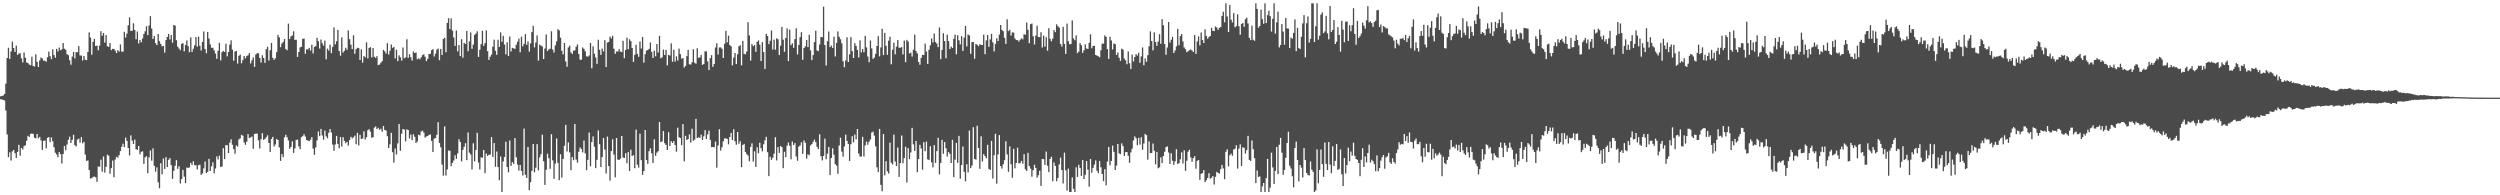 <?xml version="1.0" encoding="UTF-8"?>
<svg xmlns="http://www.w3.org/2000/svg" width="1920" height="150">
  <path d="M0 73.979h1v2.234H0zM1 73.693h1v2.639H1zM2 73.345h1v3.474H2zM3 72.187h1v4.969H3zM4 64.256h1v20.634H4zM5 44.513h1v58.748H5zM6 36.655h1v84.042H6zM7 45.277h1v71.728H7zM8 39.537h1v83.752H8zM9 31.886h1v84.379H9zM10 36.852h1v78.279H10zM11 39.869h1v77.768H11zM12 35.003h1v86.281H12zM13 42.208h1v74.452H13zM14 41.066h1v70.199H14zM15 40.965h1v78.643H15zM16 44.806h1v68.815H16zM17 47.900h1v66.931H17zM18 40.315h1v71.920H18zM19 44.357h1v67.240H19zM20 47.939h1v60.158H20zM21 48.498h1v55.793H21zM22 49.567h1v55.621H22zM23 50.121h1v52.694H23zM24 43.517h1v58.961H24zM25 50.665h1v52.209H25zM26 51.089h1v54.711H26zM27 41.698h1v64.530H27zM28 47.475h1v55.418H28zM29 51.427h1v54.804H29zM30 46.362h1v58.739H30zM31 44.179h1v63.662H31zM32 44.897h1v70.192H32zM33 46.566h1v61.630H33zM34 46.644h1v61.259H34zM35 47.411h1v66.565H35zM36 43.991h1v61.836H36zM37 39.638h1v65.637H37zM38 43.140h1v66.068H38zM39 45.403h1v60.183H39zM40 37.935h1v70.568H40zM41 42.300h1v70.739H41zM42 44.339h1v72.960H42zM43 37.509h1v81.128H43zM44 39.535h1v81.131H44zM45 36.534h1v80.254H45zM46 38.610h1v79.751H46zM47 37.903h1v87.618H47zM48 33.087h1v85.134H48zM49 37.383h1v74.804H49zM50 38.248h1v77.132H50zM51 41.627h1v69.377H51zM52 42.416h1v64.932H52zM53 46.280h1v58.661H53zM54 49.674h1v60.076H54zM55 43.485h1v63.877H55zM56 39.887h1v63.664H56zM57 44.833h1v66.704H57zM58 40.050h1v72.440H58zM59 40.084h1v67.102H59zM60 35.374h1v71.119H60zM61 42.529h1v67.038H61zM62 42.684h1v62.634H62zM63 46.527h1v63.530H63zM64 43.069h1v65.839H64zM65 45.891h1v72.790H65zM66 46.165h1v77.377H66zM67 39.928h1v83.310H67zM68 24.847h1v105.713H68zM69 28.800h1v108.332H69zM70 41.968h1v94.862H70zM71 32.121h1v103.752H71zM72 29.862h1v105.732H72zM73 35.339h1v100.799H73zM74 35.007h1v104.599H74zM75 38.603h1v89.307H75zM76 34.966h1v93.063H76zM77 23.941h1v98.709H77zM78 27.406h1v104.507H78zM79 25.291h1v94.864H79zM80 32.726h1v99.877H80zM81 26.926h1v101.248H81zM82 35.509h1v83.262H82zM83 35.987h1v83.598H83zM84 33.078h1v100.332H84zM85 38.514h1v90.657H85zM86 37.550h1v85.782H86zM87 37.564h1v98.602H87zM88 38.846h1v83.701H88zM89 40.741h1v79.698H89zM90 38.557h1v82.589H90zM91 39.654h1v79.465H91zM92 34.156h1v81.927H92zM93 39.617h1v73.106H93zM94 39.624h1v70.694H94zM95 24.465h1v88.558H95zM96 28.766h1v76.914H96zM97 25.733h1v82.474H97zM98 19.439h1v94.220H98zM99 13.353h1v106.067H99zM100 23.749h1v80.245H100zM101 23.643h1v84.362H101zM102 17.878h1v92.717H102zM103 22.998h1v84.289H103zM104 30.135h1v84.475H104zM105 24.229h1v90.854H105zM106 33.309h1v78.828H106zM107 30.737h1v87.768H107zM108 32.483h1v84.081H108zM109 29.537h1v86.667H109zM110 26.074h1v99.769H110zM111 24.035h1v96.825H111zM112 20.126h1v99.835H112zM113 26.974h1v106.038H113zM114 19.613h1v101.222H114zM115 12.385h1v103.161H115zM116 21.897h1v101.517H116zM117 29.908h1v84.083H117zM118 27.711h1v99.643H118zM119 33.140h1v98.721H119zM120 34.600h1v93.946H120zM121 26.136h1v113.900H121zM122 31.595h1v112.953H122zM123 33.719h1v91.680H123zM124 35.600h1v98.174H124zM125 35.262h1v86.507H125zM126 40.400h1v89.359H126zM127 30.775h1v89.924H127zM128 28.400h1v99.918H128zM129 26.079h1v96.587H129zM130 30.279h1v91.190H130zM131 26.930h1v99.872H131zM132 32.815h1v104.580H132zM133 19.256h1v111.897H133zM134 19.672h1v107.601H134zM135 30.865h1v92.149H135zM136 35.838h1v93.841H136zM137 37.299h1v90.364H137zM138 38.553h1v102.347H138zM139 33.710h1v103.848H139zM140 33.138h1v97.341H140zM141 39.441h1v96.219H141zM142 34.502h1v106.139H142zM143 31.055h1v97.599H143zM144 35.449h1v93.504H144zM145 40.098h1v88.453H145zM146 28.681h1v96.381H146zM147 39.867h1v86.919H147zM148 37.424h1v86.450H148zM149 34.861h1v92.049H149zM150 28.516h1v98.377H150zM151 35.845h1v94.308H151zM152 28.098h1v98.769H152zM153 35.117h1v91.390H153zM154 38.793h1v95.498H154zM155 32.256h1v100.982H155zM156 24.154h1v105.203H156zM157 37.589h1v86.457H157zM158 40.919h1v91.973H158zM159 24.534h1v107.485H159zM160 29.608h1v92.380H160zM161 34.090h1v97.217H161zM162 36.701h1v91.076H162zM163 36.637h1v88.036H163zM164 38.679h1v94.438H164zM165 41.132h1v88.254H165zM166 45.174h1v74.924H166zM167 38.972h1v83.465H167zM168 32.861h1v86.711H168zM169 46.321h1v81.907H169zM170 40.132h1v87.789H170zM171 39.114h1v74.681H171zM172 39.906h1v82.287H172zM173 33.572h1v77.851H173zM174 43.302h1v68.283H174zM175 39.935h1v77.693H175zM176 34.254h1v75.308H176zM177 31.043h1v75.942H177zM178 38.141h1v73.021H178zM179 46.614h1v67.883H179zM180 39.560h1v78.487H180zM181 39.054h1v72.641H181zM182 48.779h1v63.733H182zM183 42.840h1v64.276H183zM184 41.952h1v64.253H184zM185 48.612h1v54.933H185zM186 46.177h1v58.048H186zM187 42.941h1v66.450H187zM188 44.792h1v66.402H188zM189 43.121h1v65.738H189zM190 42.423h1v60.581H190zM191 40.787h1v65.241H191zM192 48.759h1v56.743H192zM193 46.355h1v58.483H193zM194 44.067h1v70.234H194zM195 51.283h1v51.568H195zM196 41.881h1v60.785H196zM197 40.855h1v61.684H197zM198 40.890h1v66.915H198zM199 44.499h1v69.586H199zM200 48.010h1v58.929H200zM201 42.462h1v59.858H201zM202 44.513h1v62.909H202zM203 48.296h1v58.407H203zM204 37.768h1v67.677H204zM205 35.818h1v68.132H205zM206 46.564h1v63.248H206zM207 38.578h1v78.132H207zM208 32.970h1v73.804H208zM209 44.405h1v60.721H209zM210 45.985h1v66.569H210zM211 44.749h1v66.207H211zM212 40.031h1v66.677H212zM213 26.802h1v80.746H213zM214 28.699h1v84.488H214zM215 36.269h1v87.254H215zM216 33.440h1v84.955H216zM217 32.215h1v88.526H217zM218 29.931h1v75.603H218zM219 37.708h1v65.830H219zM220 38.608h1v66.779H220zM221 18.134h1v89.766H221zM222 29.945h1v84.280H222zM223 27.905h1v84.964H223zM224 27.251h1v81.282H224zM225 24.005h1v93.378H225zM226 30.602h1v83.349H226zM227 30.533h1v77.033H227zM228 43.735h1v63.431H228zM229 39.926h1v72.479H229zM230 36.415h1v78.144H230zM231 35.907h1v69.531H231zM232 29.855h1v74.674H232zM233 29.654h1v73.387H233zM234 41.309h1v63.534H234zM235 37.907h1v69.588H235zM236 37.880h1v70.158H236zM237 36.754h1v71.650H237zM238 38.830h1v68.441H238zM239 34.300h1v71.016H239zM240 41.075h1v73.099H240zM241 36.024h1v82.939H241zM242 35.438h1v77.745H242zM243 29.031h1v78.746H243zM244 31.627h1v69.354H244zM245 37.283h1v67.244H245zM246 30.370h1v68.668H246zM247 33.195h1v70.860H247zM248 35.017h1v72.257H248zM249 31.171h1v69.128H249zM250 45.580h1v59.105H250zM251 37.333h1v68.789H251zM252 38.880h1v63.058H252zM253 34.282h1v64.802H253zM254 40.816h1v60.936H254zM255 36.076h1v74.969H255zM256 21.027h1v94.806H256zM257 34.028h1v76.979H257zM258 31.654h1v72.712H258zM259 22.996h1v87.535H259zM260 39.173h1v74.713H260zM261 42.728h1v62.465H261zM262 28.679h1v83.836H262zM263 40.336h1v65.019H263zM264 38.985h1v69.176H264zM265 36.733h1v73.220H265zM266 38.246h1v70.748H266zM267 23.419h1v88.420H267zM268 30.080h1v77.516H268zM269 34.316h1v70.757H269zM270 37.759h1v68.514H270zM271 27.106h1v78.404H271zM272 41.313h1v62.820H272zM273 37.804h1v72.992H273zM274 36.658h1v65.385H274zM275 36.983h1v74.717H275zM276 46.081h1v57.457H276zM277 37.882h1v68.892H277zM278 48.102h1v58.247H278zM279 43.060h1v57.821H279zM280 44.094h1v63.033H280zM281 32.531h1v72.891H281zM282 44.831h1v55.230H282zM283 36.813h1v62.364H283zM284 36.227h1v64.909H284zM285 44.087h1v61.749H285zM286 36.916h1v68.469H286zM287 43.636h1v54.388H287zM288 44.371h1v52.751H288zM289 43.094h1v56.045H289zM290 50.002h1v48.148H290zM291 49.574h1v50.135H291zM292 48.253h1v50.609H292zM293 46.935h1v54.260H293zM294 38.310h1v58.436H294zM295 39.423h1v60.366H295zM296 41.116h1v59.123H296zM297 33.183h1v71.462H297zM298 41.908h1v71.751H298zM299 38.965h1v71.879H299zM300 34.142h1v67.864H300zM301 36.763h1v80.126H301zM302 36.069h1v88.826H302zM303 44.918h1v69.144H303zM304 38.187h1v80.440H304zM305 46.951h1v63.177H305zM306 42.483h1v52.778H306zM307 44.016h1v71.783H307zM308 46.518h1v56.148H308zM309 36.495h1v62.602H309zM310 44.733h1v54.729H310zM311 44.108h1v64.470H311zM312 30.178h1v69.189H312zM313 44.421h1v55.491H313zM314 41.693h1v64.619H314zM315 43.922h1v59.448H315zM316 46.509h1v61.172H316zM317 39.494h1v63.671H317zM318 40.684h1v64.395H318zM319 40.366h1v69.416H319zM320 45.502h1v63.090H320zM321 44.822h1v58.592H321zM322 45.520h1v58.466H322zM323 43.957h1v56.997H323zM324 42.329h1v58.043H324zM325 41.679h1v60.094H325zM326 43.547h1v62.113H326zM327 46.932h1v57.874H327zM328 45.193h1v59.222H328zM329 41.542h1v62.014H329zM330 41.331h1v61.916H330zM331 38.525h1v69.693H331zM332 37.660h1v79.126H332zM333 43.398h1v63.081H333zM334 41.235h1v64.811H334zM335 38.091h1v65.475H335zM336 37.283h1v56.571H336zM337 46.239h1v63.513H337zM338 37.566h1v75.525H338zM339 42.236h1v84.196H339zM340 29.860h1v104.999H340zM341 29.029h1v68.027H341zM342 40.123h1v94.706H342zM343 17.594h1v112.525H343zM344 13.964h1v101.584H344zM345 22.334h1v93.486H345zM346 14.122h1v113.497H346zM347 23.513h1v101.643H347zM348 28.766h1v94.511H348zM349 35.220h1v84.022H349zM350 23.392h1v98.604H350zM351 39.455h1v78.402H351zM352 34.595h1v72.339H352zM353 43.066h1v65.981H353zM354 30.091h1v93.850H354zM355 44.289h1v70.813H355zM356 32.993h1v79.773H356zM357 33.808h1v76.164H357zM358 23.781h1v99.190H358zM359 39.338h1v62.456H359zM360 31.803h1v85.454H360zM361 24.932h1v93.722H361zM362 37.500h1v92.626H362zM363 34.275h1v75.738H363zM364 26.809h1v97.116H364zM365 25.811h1v89.435H365zM366 24.081h1v77.917H366zM367 43.700h1v81.113H367zM368 38.210h1v91.948H368zM369 33.929h1v86.949H369zM370 23.637h1v97.473H370zM371 35.239h1v79.918H371zM372 33.110h1v99.888H372zM373 23.339h1v94.623H373zM374 39.331h1v80.414H374zM375 46.030h1v72.880H375zM376 43.579h1v75.150H376zM377 41.920h1v63.383H377zM378 35.850h1v84.795H378zM379 30.485h1v79.409H379zM380 39.072h1v89.044H380zM381 42.075h1v74.301H381zM382 30.540h1v97.755H382zM383 35.996h1v102.452H383zM384 24.953h1v95.283H384zM385 32.110h1v115.329H385zM386 27.525h1v96.425H386zM387 34.220h1v86.294H387zM388 41.727h1v67.130H388zM389 32.458h1v95.793H389zM390 43.027h1v89.254H390zM391 28.084h1v79.778H391zM392 39.539h1v87.849H392zM393 36.777h1v87.741H393zM394 37.109h1v88.792H394zM395 37.461h1v68.576H395zM396 34.385h1v86.388H396zM397 32.057h1v94.347H397zM398 29.652h1v101.325H398zM399 40.144h1v86.526H399zM400 28.111h1v103.140H400zM401 35.628h1v99.190H401zM402 33.662h1v65.122H402zM403 26.200h1v108.050H403zM404 34.387h1v102.239H404zM405 31.815h1v81.078H405zM406 39.624h1v106.455H406zM407 33.348h1v106.558H407zM408 24.671h1v106.576H408zM409 19.839h1v90.741H409zM410 36.385h1v95.974H410zM411 32.590h1v96.221H411zM412 27.209h1v83.509H412zM413 46.561h1v84.276H413zM414 34.351h1v86.548H414zM415 34.987h1v83.422H415zM416 35.751h1v67.734H416zM417 45.316h1v78.526H417zM418 37.248h1v104.766H418zM419 26.459h1v103.845H419zM420 39.217h1v78.808H420zM421 37.953h1v83.566H421zM422 37.427h1v92.257H422zM423 24.033h1v79.009H423zM424 38.058h1v85.113H424zM425 40.320h1v96.984H425zM426 34.820h1v90.840H426zM427 31.750h1v74.575H427zM428 22.444h1v102.628H428zM429 23.399h1v114.924H429zM430 28.912h1v89.556H430zM431 38.979h1v97.416H431zM432 41.801h1v80.247H432zM433 33.023h1v78.922H433zM434 47.189h1v48.711H434zM435 51.228h1v65.091H435zM436 36.465h1v72.971H436zM437 35.074h1v81.994H437zM438 40.224h1v90.497H438zM439 41.409h1v79.162H439zM440 38.873h1v84.148H440zM441 38.649h1v56.507H441zM442 35.863h1v86.640H442zM443 34.106h1v90.829H443zM444 41.451h1v75.086H444zM445 45.813h1v67.423H445zM446 45.815h1v68.643H446zM447 36.475h1v80.575H447zM448 37.541h1v70.382H448zM449 39.429h1v78.400H449zM450 43.245h1v87.451H450zM451 43.510h1v79.254H451zM452 42.616h1v59.178H452zM453 32.954h1v94.722H453zM454 52.421h1v56.672H454zM455 35.589h1v69.187H455zM456 41.258h1v71.424H456zM457 44.122h1v85.015H457zM458 49.026h1v73.708H458zM459 30.521h1v69.627H459zM460 38.198h1v72.538H460zM461 42.133h1v86.199H461zM462 37.349h1v83.275H462zM463 39.489h1v66.461H463zM464 30.876h1v83.960H464zM465 51.485h1v81.724H465zM466 32.682h1v72.229H466zM467 32.181h1v95.358H467zM468 28.093h1v110.559H468zM469 29.512h1v86.505H469zM470 27.454h1v79.480H470zM471 37.372h1v81.296H471zM472 41.313h1v94.873H472zM473 39.487h1v66.521H473zM474 39.597h1v82.905H474zM475 37.681h1v85.253H475zM476 39.597h1v82.241H476zM477 40.034h1v64.381H477zM478 31.345h1v89.588H478zM479 44.712h1v76.654H479zM480 38.340h1v79.359H480zM481 28.844h1v96.555H481zM482 37.777h1v79.011H482zM483 30.160h1v101.218H483zM484 31.572h1v83.394H484zM485 36.843h1v83.058H485zM486 47.580h1v71.513H486zM487 42.188h1v86.981H487zM488 34.449h1v65.070H488zM489 41.393h1v85.102H489zM490 43.618h1v85.107H490zM491 31.833h1v70.847H491zM492 37.248h1v85.757H492zM493 28.491h1v105.745H493zM494 48.111h1v83.274H494zM495 41.677h1v58.146H495zM496 38.912h1v83.990H496zM497 38.395h1v87.402H497zM498 37.534h1v78.599H498zM499 32.613h1v81.243H499zM500 39.759h1v77.997H500zM501 44.543h1v80.646H501zM502 38.898h1v68.121H502zM503 43.199h1v76.514H503zM504 33.840h1v83.413H504zM505 40.370h1v75.743H505zM506 27.502h1v66.189H506zM507 44.744h1v64.388H507zM508 44.055h1v64.550H508zM509 38.109h1v62.556H509zM510 42.263h1v67.782H510zM511 38.262h1v73.040H511zM512 50.210h1v64.990H512zM513 42.174h1v59.375H513zM514 42.673h1v69.432H514zM515 33.291h1v75.170H515zM516 47.401h1v62.438H516zM517 38.207h1v70.135H517zM518 47.314h1v64.040H518zM519 43.330h1v73.175H519zM520 46.456h1v51.593H520zM521 37.319h1v68.098H521zM522 41.613h1v64.399H522zM523 45.076h1v66.436H523zM524 44.609h1v50.700H524zM525 51.869h1v72.086H525zM526 50.647h1v53.646H526zM527 43.121h1v64.431H527zM528 38.306h1v68.432H528zM529 49.335h1v53.887H529zM530 49.574h1v59.911H530zM531 47.802h1v51.007H531zM532 37.839h1v70.227H532zM533 48.106h1v59.135H533zM534 48.949h1v42.344H534zM535 37.070h1v68.963H535zM536 44.350h1v61.053H536zM537 44.101h1v61.822H537zM538 42.261h1v61.211H538zM539 49.894h1v57.574H539zM540 49.127h1v55.571H540zM541 39.423h1v60.570H541zM542 39.459h1v67.269H542zM543 47.131h1v56.125H543zM544 53.819h1v46.478H544zM545 44.664h1v62.747H545zM546 42.357h1v70.618H546zM547 51.334h1v61.582H547zM548 49.093h1v64.061H548zM549 36.518h1v72.252H549zM550 33.213h1v95.480H550zM551 41.876h1v69.888H551zM552 36.463h1v62.760H552zM553 36.424h1v79.233H553zM554 37.431h1v75.660H554zM555 44.554h1v64.024H555zM556 33.593h1v72.710H556zM557 23.630h1v82.636H557zM558 32.536h1v74.161H558zM559 27.381h1v83.458H559zM560 34.634h1v70.572H560zM561 35.536h1v66.548H561zM562 50.157h1v57.441H562zM563 44.225h1v55.033H563zM564 40.707h1v67.860H564zM565 49.189h1v61.953H565zM566 41.693h1v59.695H566zM567 35.591h1v74.866H567zM568 34.760h1v73.742H568zM569 50.162h1v78.245H569zM570 31.396h1v80.007H570zM571 41.329h1v69.139H571zM572 41.746h1v74.937H572zM573 39.590h1v78.792H573zM574 17.061h1v102.382H574zM575 27.237h1v96.624H575zM576 46.504h1v66.322H576zM577 33.847h1v76.242H577zM578 35.408h1v88.627H578zM579 34.598h1v81.646H579zM580 39.784h1v88.437H580zM581 32.146h1v81.007H581zM582 31.016h1v86.727H582zM583 34.314h1v75.294H583zM584 46.880h1v66.917H584zM585 32.362h1v83.914H585zM586 39.974h1v70.824H586zM587 52.952h1v54.791H587zM588 25.962h1v79.119H588zM589 27.667h1v89.217H589zM590 33.897h1v101.387H590zM591 31.309h1v89.133H591zM592 23.408h1v99.391H592zM593 38.010h1v83.154H593zM594 30.480h1v87.544H594zM595 38.221h1v67.125H595zM596 29.434h1v93.802H596zM597 30.157h1v82.822H597zM598 42.279h1v75.173H598zM599 35.115h1v77.059H599zM600 20.705h1v92.362H600zM601 30.446h1v98.716H601zM602 39.754h1v76.777H602zM603 29.201h1v91.501H603zM604 21.778h1v90.116H604zM605 46.884h1v62.603H605zM606 22.733h1v89.187H606zM607 34.644h1v87.711H607zM608 33.279h1v75.404H608zM609 36.715h1v74.681H609zM610 30.032h1v79.892H610zM611 21.689h1v98.496H611zM612 41.908h1v81.538H612zM613 34.557h1v78.041H613zM614 28.528h1v83.131H614zM615 24.751h1v84.555H615zM616 45.937h1v72.184H616zM617 36.907h1v70.989H617zM618 35.545h1v74.111H618zM619 30.773h1v91.096H619zM620 36.200h1v82.360H620zM621 26.743h1v92.456H621zM622 38.635h1v73.042H622zM623 46.175h1v64.514H623zM624 42.348h1v66.564H624zM625 32.332h1v74.898H625zM626 23.593h1v85.610H626zM627 38.782h1v73.971H627zM628 39.258h1v75.294H628zM629 34.213h1v68.883H629zM630 28.347h1v91.687H630zM631 28.596h1v94.598H631zM632 5.136h1v114.616H632zM633 34.616h1v71.897H633zM634 50.253h1v72.069H634zM635 31.712h1v86.251H635zM636 24.239h1v88.622H636zM637 36.202h1v98.281H637zM638 34.948h1v86.375H638zM639 36.834h1v77.061H639zM640 28.125h1v90.716H640zM641 43.389h1v82.731H641zM642 32.959h1v94.241H642zM643 24.122h1v109.359H643zM644 28.274h1v83.481H644zM645 30.173h1v75.548H645zM646 33.224h1v83.207H646zM647 47.028h1v73.296H647zM648 51.613h1v60.891H648zM649 46.378h1v57.052H649zM650 28.674h1v79.531H650zM651 47.621h1v62.944H651zM652 41.711h1v81.891H652zM653 28.537h1v82.254H653zM654 39.276h1v65.315H654zM655 44.554h1v64.820H655zM656 33.167h1v70.174H656zM657 35.236h1v71.765H657zM658 38.287h1v60.801H658zM659 44.131h1v73.738H659zM660 30.979h1v89.203H660zM661 40.237h1v80.094H661zM662 37.580h1v67.519H662zM663 40.146h1v80.096H663zM664 27.562h1v84.095H664zM665 36.378h1v72.364H665zM666 43.437h1v67.739H666zM667 47.763h1v61.080H667zM668 31.096h1v75.997H668zM669 37.159h1v64.607H669zM670 45.241h1v55.885H670zM671 44.172h1v60.005H671zM672 41.313h1v71.090H672zM673 35.332h1v93.205H673zM674 27.759h1v104.454H674zM675 43.325h1v55.708H675zM676 36.443h1v105.517H676zM677 22.103h1v124.752H677zM678 42.279h1v60.620H678zM679 25.225h1v109.412H679zM680 35.115h1v88.684H680zM681 42.107h1v89.476H681zM682 31.226h1v102.024H682zM683 28.230h1v81.314H683zM684 49.395h1v75.565H684zM685 38.219h1v88.098H685zM686 32.794h1v70.593H686zM687 41.723h1v82.346H687zM688 35.765h1v91.719H688zM689 30.762h1v82.518H689zM690 36.612h1v99.275H690zM691 36.726h1v88.526H691zM692 36.172h1v67.917H692zM693 41.826h1v83.507H693zM694 31.112h1v90.307H694zM695 47.745h1v64.933H695zM696 30.613h1v109.568H696zM697 31.888h1v81.916H697zM698 41.045h1v81.193H698zM699 40.466h1v76.610H699zM700 43.442h1v54.736H700zM701 38.216h1v72.680H701zM702 26.596h1v89.267H702zM703 39.226h1v69.057H703zM704 41.022h1v91.225H704zM705 47.594h1v74.569H705zM706 49.693h1v61.525H706zM707 44.467h1v69.545H707zM708 42.155h1v88.133H708zM709 42.236h1v66.933H709zM710 33.476h1v82.680H710zM711 39.587h1v69.190H711zM712 49.118h1v73.264H712zM713 38.223h1v84.708H713zM714 34.811h1v77.523H714zM715 29.590h1v95.090H715zM716 32.609h1v95.963H716zM717 25.735h1v85.733H717zM718 32.311h1v92.756H718zM719 33.492h1v82.593H719zM720 36.221h1v69.595H720zM721 21.094h1v112.822H721zM722 45.467h1v79.778H722zM723 38.324h1v69.055H723zM724 25.509h1v92.561H724zM725 31.558h1v77.567H725zM726 44.726h1v69.089H726zM727 26.582h1v93.674H727zM728 31.522h1v85.248H728zM729 37.676h1v80.472H729zM730 35.783h1v89.426H730zM731 36.884h1v70.510H731zM732 29.832h1v106.228H732zM733 26.562h1v95.999H733zM734 41.675h1v68.036H734zM735 27.090h1v98.009H735zM736 30.995h1v73.332H736zM737 34.113h1v103.097H737zM738 27.729h1v99.091H738zM739 39.123h1v73.346H739zM740 28.885h1v103.106H740zM741 19.908h1v119.373H741zM742 35.641h1v90.451H742zM743 26.546h1v105.864H743zM744 27.200h1v73.053H744zM745 41.299h1v87.757H745zM746 32.346h1v94.784H746zM747 32.268h1v65.417H747zM748 45.126h1v76.954H748zM749 33.726h1v88.913H749zM750 34.428h1v62.124H750zM751 35.520h1v78.164H751zM752 33.966h1v95.651H752zM753 34.584h1v70.133H753zM754 34.522h1v89.506H754zM755 26.582h1v91.808H755zM756 41.629h1v78.208H756zM757 31.025h1v90.476H757zM758 26.855h1v84.376H758zM759 36.003h1v93.715H759zM760 30.256h1v100.293H760zM761 25.985h1v82.225H761zM762 32.504h1v104.676H762zM763 39.473h1v79.707H763zM764 33.726h1v69.013H764zM765 29.395h1v111.667H765zM766 31.593h1v87.018H766zM767 26.498h1v77.299H767zM768 19.208h1v108.308H768zM769 22.955h1v106.505H769zM770 24.012h1v102.158H770zM771 29.038h1v94.010H771zM772 33.696h1v74.772H772zM773 14.777h1v103.804H773zM774 23.920h1v108.006H774zM775 22.893h1v89.588H775zM776 27.264h1v98.867H776zM777 24.900h1v111.644H777zM778 25.019h1v89.329H778zM779 29.558h1v99.719H779zM780 30.814h1v94.395H780zM781 30.780h1v82.676H781zM782 31.973h1v93.452H782zM783 30.576h1v94.683H783zM784 29.439h1v94.177H784zM785 30.203h1v95.544H785zM786 26.269h1v92.145H786zM787 26.662h1v103.367H787zM788 17.324h1v113.962H788zM789 22.826h1v94.523H789zM790 33.192h1v94.326H790zM791 18.535h1v110.993H791zM792 18.050h1v117.633H792zM793 27.843h1v102.854H793zM794 34.145h1v92.433H794zM795 27.415h1v101.573H795zM796 19.727h1v116.741H796zM797 28.404h1v106.194H797zM798 28.567h1v102.584H798zM799 24.724h1v118.014H799zM800 36.465h1v85.580H800zM801 27.317h1v94.969H801zM802 35.765h1v90.829H802zM803 28.528h1v87.919H803zM804 38.988h1v88.318H804zM805 21.638h1v110.565H805zM806 29.805h1v92.321H806zM807 31.716h1v88.691H807zM808 29.661h1v109.561H808zM809 23.101h1v101.685H809zM810 24.701h1v102.696H810zM811 18.681h1v120.524H811zM812 20.105h1v116.578H812zM813 21.213h1v105.088H813zM814 33.797h1v87.304H814zM815 35.724h1v94.814H815zM816 20.570h1v120.318H816zM817 33.755h1v83.504H817zM818 41.350h1v89.446H818zM819 18.075h1v128.302H819zM820 31.661h1v97.819H820zM821 33.961h1v113.418H821zM822 33.833h1v113.626H822zM823 15.672h1v120.556H823zM824 29.526h1v115.496H824zM825 30.933h1v116.524H825zM826 27.152h1v101.325H826zM827 40.828h1v95.063H827zM828 39.635h1v86.949H828zM829 33.147h1v95.814H829zM830 34.735h1v100.401H830zM831 40.567h1v82.360H831zM832 38.589h1v98.904H832zM833 34.051h1v100.206H833zM834 37.207h1v86.434H834zM835 37.601h1v92.683H835zM836 32.847h1v110.559H836zM837 26.315h1v95.837H837zM838 37.093h1v95.519H838zM839 35.143h1v93.765H839zM840 35.255h1v91.158H840zM841 42.215h1v81.044H841zM842 42.705h1v88.405H842zM843 43.195h1v89.808H843zM844 43.968h1v79.643H844zM845 38.596h1v89.925H845zM846 33.417h1v100.218H846zM847 33.561h1v105.553H847zM848 27.205h1v102.683H848zM849 28.294h1v114.113H849zM850 37.752h1v86.313H850zM851 45.257h1v67.565H851zM852 28.237h1v98.698H852zM853 31.089h1v92.509H853zM854 37.988h1v73.877H854zM855 33.378h1v83.266H855zM856 33.907h1v96.638H856zM857 42.222h1v85.036H857zM858 40.352h1v70.179H858zM859 44.355h1v73.433H859zM860 46.763h1v71.676H860zM861 37.328h1v72.785H861zM862 38.148h1v74.035H862zM863 45.005h1v74.738H863zM864 46.404h1v70.481H864zM865 49.338h1v67.405H865zM866 39.514h1v80.087H866zM867 48.550h1v76.505H867zM868 52.940h1v64.111H868zM869 41.911h1v72.303H869zM870 47.200h1v60.666H870zM871 43.840h1v60.897H871zM872 41.560h1v64.559H872zM873 42.632h1v68.890H873zM874 40.498h1v65.392H874zM875 48.182h1v62.852H875zM876 43.334h1v62.101H876zM877 36.429h1v78.583H877zM878 50.116h1v60.092H878zM879 44.900h1v57.979H879zM880 47.488h1v56.274H880zM881 42.416h1v80.202H881zM882 35.577h1v72.998H882zM883 24.090h1v93.543H883zM884 31.487h1v86.036H884zM885 38.667h1v71.586H885zM886 24.889h1v90.867H886zM887 32.265h1v93.937H887zM888 35.225h1v81.453H888zM889 31.945h1v97.297H889zM890 26.262h1v102.248H890zM891 33.630h1v87.260H891zM892 14.765h1v110.529H892zM893 19.382h1v100.421H893zM894 33.865h1v82.703H894zM895 42.011h1v71.025H895zM896 36.449h1v75.976H896zM897 16.859h1v100.268H897zM898 32.707h1v93.289H898zM899 30.540h1v87.230H899zM900 28.329h1v95.132H900zM901 40.711h1v85.894H901zM902 38.741h1v85.150H902zM903 35.566h1v79.002H903zM904 22.149h1v103.745H904zM905 34.703h1v90.634H905zM906 27.763h1v94.537H906zM907 26.168h1v90.806H907zM908 31.831h1v93.749H908zM909 36.443h1v78.943H909zM910 37.775h1v93.434H910zM911 40.123h1v83.301H911zM912 39.249h1v77.235H912zM913 38.500h1v76.478H913zM914 37.917h1v82.966H914zM915 38.924h1v85.347H915zM916 39.928h1v81.506H916zM917 26.903h1v93.078H917zM918 41.366h1v88.245H918zM919 31.828h1v91.703H919zM920 27.921h1v94.999H920zM921 34.882h1v103.207H921zM922 24.928h1v108.590H922zM923 30.654h1v102.303H923zM924 33.002h1v97.595H924zM925 22.547h1v117.347H925zM926 27.631h1v110.838H926zM927 29.752h1v106.890H927zM928 28.455h1v104.555H928zM929 27.578h1v109.712H929zM930 21.391h1v115.100H930zM931 23.717h1v111.495H931zM932 23.836h1v117.883H932zM933 20.327h1v115.441H933zM934 21.091h1v110.881H934zM935 22.934h1v109.819H935zM936 21.449h1v111.900H936zM937 20.769h1v109.171H937zM938 12.247h1v114.422H938zM939 9.009h1v120.316H939zM940 17.079h1v120.556H940zM941 2.552h1v114.042H941zM942 12.682h1v101.963H942zM943 24.564h1v103.243H943zM944 3.774h1v115.459H944zM945 15.083h1v102.920H945zM946 17.267h1v102.316H946zM947 10.069h1v104.797H947zM948 21.002h1v93.227H948zM949 20.078h1v91.421H949zM950 11.014h1v118.492H950zM951 20.160h1v93.964H951zM952 26.651h1v84.211H952zM953 18.384h1v109.123H953zM954 17.576h1v95.523H954zM955 20.595h1v92.962H955zM956 14.740h1v103.220H956zM957 13.548h1v101.760H957zM958 18.013h1v86.333H958zM959 29.068h1v93.717H959zM960 30.803h1v92.811H960zM961 19.688h1v88.210H961zM962 30.519h1v84.065H962zM963 31.325h1v90.121H963zM964 2.550h1v138.086H964zM965 6.809h1v124.111H965zM966 21.270h1v114.598H966zM967 20.029h1v115.381H967zM968 7.379h1v140.080H968zM969 14.671h1v128.457H969zM970 18.279h1v122.264H970zM971 2.550h1v144.907H971zM972 17.713h1v119.142H972zM973 11.618h1v110.400H973zM974 8.217h1v139.240H974zM975 12.408h1v131.671H975zM976 24.195h1v93.067H976zM977 14.442h1v114.161H977zM978 2.550h1v138.771H978zM979 25.838h1v105.386H979zM980 17.223h1v95.621H980zM981 8.924h1v124.758H981zM982 36.399h1v74.733H982zM983 34.552h1v71.323H983zM984 18.503h1v98.766H984zM985 24.291h1v109.961H985zM986 34.339h1v96.162H986zM987 13.763h1v107.468H987zM988 21.794h1v88.022H988zM989 22.007h1v79.150H989zM990 36.896h1v90.410H990zM991 28.857h1v100.579H991zM992 29.784h1v105.564H992zM993 25.255h1v118.627H993zM994 14.875h1v98.732H994zM995 39.272h1v69.462H995zM996 21.352h1v101.559H996zM997 36.907h1v102.351H997zM998 37.660h1v89.030H998zM999 28.269h1v100.476H999zM1000 17.976h1v118.325H1000zM1001 11.620h1v102.103H1001zM1002 44.039h1v78.897H1002zM1003 17.850h1v114.921H1003zM1004 12.616h1v121.705H1004zM1005 32.677h1v102.138H1005zM1006 29.837h1v94.191H1006zM1007 2.552h1v127.750H1007zM1008 2.547h1v129.396H1008zM1009 32.229h1v115.228H1009zM1010 20.158h1v126.118H1010zM1011 2.550h1v112.213H1011zM1012 30.434h1v110.332H1012zM1013 27.418h1v103.104H1013zM1014 11.190h1v103.653H1014zM1015 9.457h1v116.578H1015zM1016 25.445h1v110.314H1016zM1017 24.188h1v85.280H1017zM1018 12.211h1v113.623H1018zM1019 25.646h1v104.944H1019zM1020 30.194h1v78.878H1020zM1021 4.591h1v121.783H1021zM1022 24.646h1v108.428H1022zM1023 22.989h1v89.322H1023zM1024 15.404h1v112.108H1024zM1025 33.792h1v89.769H1025zM1026 32.055h1v78.567H1026zM1027 20.821h1v109.668H1027zM1028 26.887h1v102.806H1028zM1029 39.617h1v75.139H1029zM1030 15.967h1v117.869H1030zM1031 22.712h1v120.172H1031zM1032 32.469h1v88.858H1032zM1033 16.679h1v116.569H1033zM1034 16.548h1v110.222H1034zM1035 31.462h1v81.945H1035zM1036 19.299h1v104.548H1036zM1037 23.991h1v92.456H1037zM1038 19.350h1v100.190H1038zM1039 6.294h1v103.254H1039zM1040 26.049h1v93.715H1040zM1041 34.371h1v87.752H1041zM1042 16.051h1v106.713H1042zM1043 29.192h1v95.997H1043zM1044 27.777h1v107.528H1044zM1045 25.816h1v96.915H1045zM1046 17.306h1v96.486H1046zM1047 19.686h1v108.579H1047zM1048 21.970h1v98.153H1048zM1049 15.495h1v109.215H1049zM1050 4.688h1v112.819H1050zM1051 17.226h1v93.854H1051zM1052 16.358h1v108.551H1052zM1053 17.699h1v104.990H1053zM1054 20.611h1v103.239H1054zM1055 16.940h1v109.100H1055zM1056 15.997h1v115.498H1056zM1057 7.944h1v111.387H1057zM1058 7.613h1v123.928H1058zM1059 20.819h1v108.311H1059zM1060 18.846h1v104.562H1060zM1061 24.928h1v95.855H1061zM1062 20.020h1v99.029H1062zM1063 20.780h1v108.794H1063zM1064 21.783h1v99.135H1064zM1065 21.790h1v98.231H1065zM1066 26.406h1v90.996H1066zM1067 27.155h1v97.503H1067zM1068 27.935h1v97.897H1068zM1069 28.745h1v92.822H1069zM1070 31.103h1v93.257H1070zM1071 37.106h1v88.556H1071zM1072 30.508h1v87.020H1072zM1073 33.417h1v81.323H1073zM1074 34.827h1v74.369H1074zM1075 29.702h1v81.446H1075zM1076 29.814h1v80.693H1076zM1077 29.020h1v81.890H1077zM1078 30.821h1v72.046H1078zM1079 26.825h1v81.460H1079zM1080 32.314h1v72.291H1080zM1081 29.379h1v80.291H1081zM1082 27.482h1v74.266H1082zM1083 37.132h1v71.840H1083zM1084 20.606h1v88.581H1084zM1085 14.909h1v99.169H1085zM1086 38.821h1v69.169H1086zM1087 32.533h1v73.838H1087zM1088 36.967h1v73.786H1088zM1089 39.617h1v71.151H1089zM1090 27.699h1v81.261H1090zM1091 23.872h1v96.205H1091zM1092 27.441h1v97.187H1092zM1093 19.006h1v94.593H1093zM1094 34.216h1v86.166H1094zM1095 36.429h1v73.989H1095zM1096 19.334h1v97.498H1096zM1097 28.233h1v88.833H1097zM1098 21.307h1v89.070H1098zM1099 16.228h1v106.386H1099zM1100 27.448h1v86.903H1100zM1101 31.803h1v89.805H1101zM1102 21.384h1v96.367H1102zM1103 13.241h1v106.349H1103zM1104 10.398h1v108.278H1104zM1105 23.060h1v94.134H1105zM1106 12.547h1v106.198H1106zM1107 25.124h1v110.192H1107zM1108 26.159h1v94.264H1108zM1109 36.951h1v88.263H1109zM1110 37.218h1v88.879H1110zM1111 28.624h1v94.271H1111zM1112 25.330h1v95.154H1112zM1113 18.459h1v96.344H1113zM1114 30.849h1v76.724H1114zM1115 27.837h1v85.154H1115zM1116 26.024h1v86.530H1116zM1117 25.751h1v88.217H1117zM1118 19.929h1v91.135H1118zM1119 25.905h1v89.606H1119zM1120 22.634h1v88.610H1120zM1121 23.174h1v93.584H1121zM1122 28.841h1v80.874H1122zM1123 13.973h1v101.478H1123zM1124 25.127h1v92.673H1124zM1125 26.990h1v92.051H1125zM1126 16.500h1v96.500H1126zM1127 20.233h1v96.809H1127zM1128 29.588h1v91.401H1128zM1129 20.160h1v92.609H1129zM1130 24.644h1v92.003H1130zM1131 27.486h1v95.084H1131zM1132 15.729h1v107.345H1132zM1133 18.407h1v107.224H1133zM1134 11.137h1v116.567H1134zM1135 4.928h1v129.025H1135zM1136 14.328h1v115.578H1136zM1137 26.058h1v97.759H1137zM1138 24.534h1v90.020H1138zM1139 25.321h1v97.235H1139zM1140 27.070h1v91.508H1140zM1141 22.369h1v88.521H1141zM1142 17.912h1v93.689H1142zM1143 21.785h1v92.286H1143zM1144 25.667h1v87.329H1144zM1145 17.171h1v100.675H1145zM1146 27.615h1v95.482H1146zM1147 23.989h1v93.708H1147zM1148 16.795h1v102.598H1148zM1149 21.616h1v99.039H1149zM1150 17.825h1v103.429H1150zM1151 14.953h1v97.997H1151zM1152 20.817h1v88.636H1152zM1153 9.391h1v104.195H1153zM1154 17.807h1v102.879H1154zM1155 25.495h1v84.252H1155zM1156 22.737h1v88.972H1156zM1157 30.704h1v85.814H1157zM1158 32.453h1v81.160H1158zM1159 33.419h1v76.095H1159zM1160 22.810h1v90.451H1160zM1161 28.173h1v86.860H1161zM1162 31.238h1v91.005H1162zM1163 31.242h1v97.066H1163zM1164 22.517h1v95.509H1164zM1165 26.301h1v100.176H1165zM1166 29.592h1v94.253H1166zM1167 25.042h1v88.743H1167zM1168 25.674h1v83.348H1168zM1169 30.215h1v91.863H1169zM1170 21.304h1v93.829H1170zM1171 21.723h1v91.062H1171zM1172 21.735h1v102.742H1172zM1173 22.046h1v87.853H1173zM1174 32.941h1v77.993H1174zM1175 37.857h1v74.752H1175zM1176 39.500h1v63.522H1176zM1177 40.917h1v74.010H1177zM1178 41.302h1v75.454H1178zM1179 27.834h1v97.338H1179zM1180 29.965h1v85.468H1180zM1181 35.278h1v77.830H1181zM1182 22.565h1v93.689H1182zM1183 26.722h1v80.393H1183zM1184 37.006h1v66.706H1184zM1185 37.802h1v66.365H1185zM1186 39.892h1v60.945H1186zM1187 45.390h1v51.385H1187zM1188 34.140h1v68.656H1188zM1189 33.586h1v67.027H1189zM1190 40.750h1v57.146H1190zM1191 43.334h1v57.601H1191zM1192 40.688h1v57.251H1192zM1193 35.252h1v73.072H1193zM1194 32.483h1v73.726H1194zM1195 35.587h1v74.960H1195zM1196 30.130h1v72.204H1196zM1197 32.707h1v77.832H1197zM1198 30.714h1v78.549H1198zM1199 29.748h1v72.488H1199zM1200 31.991h1v79.034H1200zM1201 33.387h1v68.839H1201zM1202 27.887h1v78.979H1202zM1203 33.813h1v70.249H1203zM1204 37.376h1v72.822H1204zM1205 37.477h1v68.359H1205zM1206 29.118h1v77.379H1206zM1207 36.383h1v69.517H1207zM1208 36.205h1v66.141H1208zM1209 31.462h1v76.120H1209zM1210 26.926h1v75.980H1210zM1211 30.700h1v71.682H1211zM1212 34.838h1v73.062H1212zM1213 41.936h1v65.608H1213zM1214 41.615h1v75.226H1214zM1215 32.348h1v82.767H1215zM1216 30.979h1v79.467H1216zM1217 29.247h1v84.344H1217zM1218 33.186h1v77.219H1218zM1219 30.286h1v80.822H1219zM1220 37.880h1v74.157H1220zM1221 32.002h1v84.072H1221zM1222 29.913h1v82.836H1222zM1223 36.678h1v66.921H1223zM1224 22.620h1v81.355H1224zM1225 25.635h1v81.009H1225zM1226 24.921h1v86.960H1226zM1227 22.025h1v91.758H1227zM1228 23.119h1v95.058H1228zM1229 27.999h1v87.510H1229zM1230 30.270h1v95.514H1230zM1231 27.166h1v87.230H1231zM1232 31.940h1v93.136H1232zM1233 30.153h1v82.815H1233zM1234 33.675h1v78.057H1234zM1235 29.505h1v87.292H1235zM1236 23.710h1v84.978H1236zM1237 37.363h1v76.390H1237zM1238 36.694h1v69.233H1238zM1239 41.936h1v64.177H1239zM1240 35.303h1v72.934H1240zM1241 27.118h1v87.894H1241zM1242 16.912h1v97.187H1242zM1243 25.999h1v98.888H1243zM1244 18.011h1v98.695H1244zM1245 25.319h1v90.137H1245zM1246 41.299h1v76.182H1246zM1247 35.216h1v74.697H1247zM1248 30.212h1v85.120H1248zM1249 38.294h1v77.803H1249zM1250 34.282h1v74.065H1250zM1251 38.182h1v73.220H1251zM1252 31.542h1v73.957H1252zM1253 26.983h1v73.971H1253zM1254 36.747h1v70.366H1254zM1255 33.758h1v73.051H1255zM1256 23.321h1v78.812H1256zM1257 27.322h1v82.080H1257zM1258 35.575h1v69.787H1258zM1259 29.581h1v81.570H1259zM1260 43.526h1v68.549H1260zM1261 33.229h1v72.021H1261zM1262 36.605h1v66.331H1262zM1263 40.045h1v65.610H1263zM1264 21.641h1v91.357H1264zM1265 32.092h1v70.881H1265zM1266 36.507h1v74.395H1266zM1267 28.555h1v79.567H1267zM1268 32.932h1v75.099H1268zM1269 35.545h1v74.900H1269zM1270 36.516h1v75.436H1270zM1271 39.576h1v66.892H1271zM1272 41.098h1v67.038H1272zM1273 42.602h1v76.734H1273zM1274 40.253h1v76.130H1274zM1275 32.913h1v77.498H1275zM1276 46.616h1v61.550H1276zM1277 29.725h1v84.461H1277zM1278 34.909h1v76.686H1278zM1279 37.761h1v88.027H1279zM1280 32.623h1v89.510H1280zM1281 40.015h1v80.144H1281zM1282 36.044h1v71.634H1282zM1283 34.135h1v77.606H1283zM1284 44.229h1v53.559H1284zM1285 34.479h1v71.465H1285zM1286 40.938h1v73.644H1286zM1287 50.528h1v53.461H1287zM1288 49.592h1v53.978H1288zM1289 39.507h1v65.326H1289zM1290 48.203h1v51.250H1290zM1291 46.909h1v65.422H1291zM1292 47.784h1v64.720H1292zM1293 44.740h1v59.261H1293zM1294 50.626h1v59.659H1294zM1295 51.425h1v53.083H1295zM1296 48.882h1v49.993H1296zM1297 42.906h1v56.010H1297zM1298 41.476h1v58.157H1298zM1299 42.020h1v62.783H1299zM1300 43.378h1v62.614H1300zM1301 46.470h1v56.960H1301zM1302 47.262h1v56.306H1302zM1303 40.611h1v66.935H1303zM1304 34.316h1v73.113H1304zM1305 41.586h1v61.852H1305zM1306 40.723h1v59.359H1306zM1307 36.358h1v62.614H1307zM1308 46.159h1v52.222H1308zM1309 42.105h1v56.427H1309zM1310 46.614h1v58.565H1310zM1311 43.021h1v57.535H1311zM1312 40.489h1v64.667H1312zM1313 45.808h1v58.125H1313zM1314 38.258h1v73.033H1314zM1315 44.810h1v73.127H1315zM1316 40.471h1v69.446H1316zM1317 46.520h1v69.650H1317zM1318 39.148h1v68.201H1318zM1319 36.674h1v62.513H1319zM1320 41.782h1v62.875H1320zM1321 36.658h1v67.576H1321zM1322 27.459h1v78.160H1322zM1323 38.569h1v58.210H1323zM1324 36.884h1v64.598H1324zM1325 26.930h1v77.841H1325zM1326 28.542h1v72.911H1326zM1327 46.113h1v51.085H1327zM1328 24.488h1v77.750H1328zM1329 38.331h1v76.890H1329zM1330 39.674h1v68.750H1330zM1331 23.371h1v88.251H1331zM1332 29.313h1v77.388H1332zM1333 38.061h1v71.414H1333zM1334 40.089h1v68.286H1334zM1335 36.193h1v68.707H1335zM1336 36.534h1v66.324H1336zM1337 33.138h1v64.953H1337zM1338 33.238h1v65.099H1338zM1339 38.232h1v63.156H1339zM1340 44.186h1v70.666H1340zM1341 16.635h1v101.272H1341zM1342 33.126h1v84.404H1342zM1343 42.071h1v67.940H1343zM1344 30.698h1v76.322H1344zM1345 38.489h1v70.078H1345zM1346 32.586h1v79.364H1346zM1347 39.670h1v71.316H1347zM1348 32.092h1v79.192H1348zM1349 27.088h1v79.553H1349zM1350 43.396h1v64.365H1350zM1351 40.478h1v72.181H1351zM1352 39.906h1v69.352H1352zM1353 35.104h1v74.248H1353zM1354 36.340h1v76.919H1354zM1355 27.663h1v84.566H1355zM1356 41.084h1v65.697H1356zM1357 42.311h1v70.103H1357zM1358 44.568h1v75.377H1358zM1359 39.725h1v73.166H1359zM1360 40.668h1v89.570H1360zM1361 41.116h1v90.712H1361zM1362 35.568h1v84.113H1362zM1363 29.114h1v102.374H1363zM1364 37.873h1v94.042H1364zM1365 32.124h1v92.877H1365zM1366 28.397h1v95.443H1366zM1367 36.617h1v88.242H1367zM1368 34.646h1v88.970H1368zM1369 31.730h1v91.334H1369zM1370 45.174h1v81.763H1370zM1371 38.882h1v96.167H1371zM1372 41.158h1v87.936H1372zM1373 39.615h1v84.118H1373zM1374 41.606h1v78.918H1374zM1375 45.799h1v69.263H1375zM1376 41.705h1v75.228H1376zM1377 41.489h1v81.875H1377zM1378 35.477h1v84.184H1378zM1379 38.567h1v80.950H1379zM1380 35.143h1v85.184H1380zM1381 41.840h1v73.317H1381zM1382 39.775h1v74.571H1382zM1383 25.065h1v92.627H1383zM1384 30.489h1v87.022H1384zM1385 41.830h1v75.365H1385zM1386 34.241h1v76.777H1386zM1387 38.358h1v73.694H1387zM1388 44.373h1v78.501H1388zM1389 37.644h1v79.915H1389zM1390 41.734h1v71.891H1390zM1391 36.443h1v75.443H1391zM1392 35.923h1v80.369H1392zM1393 32.611h1v85.116H1393zM1394 35.717h1v80.481H1394zM1395 34.236h1v90.032H1395zM1396 37.727h1v91.712H1396zM1397 41.808h1v78.087H1397zM1398 39.310h1v77.276H1398zM1399 40.070h1v72.614H1399zM1400 34.724h1v82.154H1400zM1401 38.686h1v73.854H1401zM1402 38.914h1v88.668H1402zM1403 32.790h1v90.412H1403zM1404 39.223h1v80.877H1404zM1405 41.592h1v74.727H1405zM1406 42.270h1v72.703H1406zM1407 31.602h1v87.771H1407zM1408 36.225h1v82.497H1408zM1409 30.531h1v87.480H1409zM1410 40.455h1v75.200H1410zM1411 41.153h1v78.206H1411zM1412 40.311h1v81.829H1412zM1413 42.659h1v72.021H1413zM1414 41.576h1v71.014H1414zM1415 41.478h1v73.289H1415zM1416 34.355h1v75.811H1416zM1417 30.771h1v80.373H1417zM1418 33.861h1v78.652H1418zM1419 38.711h1v85.310H1419zM1420 41.155h1v82.486H1420zM1421 43.593h1v66.111H1421zM1422 43.675h1v67.867H1422zM1423 45.367h1v68.384H1423zM1424 41.064h1v70.488H1424zM1425 45.424h1v67.416H1425zM1426 34.998h1v86.622H1426zM1427 43.961h1v67.253H1427zM1428 32.064h1v78.485H1428zM1429 30.540h1v86.743H1429zM1430 32.822h1v83.893H1430zM1431 33.085h1v86.601H1431zM1432 26.299h1v100.272H1432zM1433 24.001h1v102.463H1433zM1434 23.767h1v86.290H1434zM1435 29.784h1v85.168H1435zM1436 19.304h1v96.843H1436zM1437 29.823h1v87.901H1437zM1438 23.408h1v89.528H1438zM1439 33.016h1v82.076H1439zM1440 24.227h1v93.573H1440zM1441 29.503h1v87.276H1441zM1442 40.260h1v66.491H1442zM1443 34.497h1v73.417H1443zM1444 34.806h1v75.747H1444zM1445 26.056h1v87.539H1445zM1446 26.580h1v91.904H1446zM1447 24.905h1v89.746H1447zM1448 15.115h1v106.770H1448zM1449 19.171h1v97.326H1449zM1450 23.813h1v111.149H1450zM1451 21.893h1v93.733H1451zM1452 20.558h1v92.939H1452zM1453 25.104h1v85.541H1453zM1454 27.958h1v79.450H1454zM1455 21.062h1v84.751H1455zM1456 20.222h1v95.685H1456zM1457 22.222h1v92.076H1457zM1458 23.801h1v90.890H1458zM1459 28.905h1v99.748H1459zM1460 31.762h1v92.431H1460zM1461 30.196h1v82.064H1461zM1462 30.977h1v91.886H1462zM1463 30.940h1v91.243H1463zM1464 27.930h1v90.934H1464zM1465 30.103h1v93.021H1465zM1466 19.139h1v115.301H1466zM1467 25.209h1v97.409H1467zM1468 22.419h1v94.447H1468zM1469 22.414h1v96.091H1469zM1470 28.507h1v86.033H1470zM1471 30.462h1v83.062H1471zM1472 30.780h1v86.915H1472zM1473 33.913h1v79.755H1473zM1474 32.449h1v78.306H1474zM1475 28.596h1v92.564H1475zM1476 33.913h1v90.591H1476zM1477 31.201h1v93.028H1477zM1478 31.096h1v92.142H1478zM1479 37.230h1v78.297H1479zM1480 33.952h1v87.842H1480zM1481 38.974h1v80.213H1481zM1482 35.561h1v74.891H1482zM1483 34.248h1v94.873H1483zM1484 29.258h1v89.064H1484zM1485 39.283h1v71.547H1485zM1486 46.756h1v82.667H1486zM1487 41.563h1v87.913H1487zM1488 32.110h1v88.817H1488zM1489 27.876h1v98.631H1489zM1490 36.395h1v85.221H1490zM1491 29.713h1v89.400H1491zM1492 33.206h1v98.277H1492zM1493 38.823h1v89.217H1493zM1494 37.173h1v78.940H1494zM1495 37.113h1v89.778H1495zM1496 40.121h1v85.150H1496zM1497 45.202h1v71.119H1497zM1498 39.651h1v95.253H1498zM1499 39.816h1v82.717H1499zM1500 37.491h1v88.920H1500zM1501 37.212h1v96.952H1501zM1502 32.336h1v86.331H1502zM1503 34.792h1v82.520H1503zM1504 30.613h1v87.832H1504zM1505 35.809h1v88.661H1505zM1506 36.214h1v82.534H1506zM1507 43.142h1v80.408H1507zM1508 26.731h1v98.370H1508zM1509 35.726h1v94.166H1509zM1510 36.703h1v92.502H1510zM1511 31.208h1v84.722H1511zM1512 29.558h1v89.508H1512zM1513 26.912h1v90.323H1513zM1514 36.692h1v74.802H1514zM1515 37.006h1v78.705H1515zM1516 36.479h1v76.297H1516zM1517 40.416h1v73.056H1517zM1518 40.844h1v76.365H1518zM1519 41.206h1v72.941H1519zM1520 35.394h1v78.746H1520zM1521 30.027h1v79.970H1521zM1522 31.068h1v76.985H1522zM1523 33.840h1v76.102H1523zM1524 36.909h1v69.215H1524zM1525 37.965h1v69.249H1525zM1526 37.777h1v69.208H1526zM1527 35.680h1v71.522H1527zM1528 42.325h1v68.377H1528zM1529 39.256h1v70.368H1529zM1530 45.051h1v68.155H1530zM1531 43.437h1v67.826H1531zM1532 43.993h1v64.955H1532zM1533 43.318h1v67.828H1533zM1534 43.396h1v67.997H1534zM1535 42.879h1v65.045H1535zM1536 42.629h1v63.751H1536zM1537 43.886h1v61.680H1537zM1538 44.742h1v66.102H1538zM1539 38.303h1v65.630H1539zM1540 37.367h1v69.929H1540zM1541 44.975h1v61.726H1541zM1542 47.266h1v62.451H1542zM1543 45.252h1v60.220H1543zM1544 46.680h1v55.154H1544zM1545 44.490h1v54.301H1545zM1546 50.228h1v47.340H1546zM1547 50.732h1v47.938H1547zM1548 44.804h1v58.265H1548zM1549 48.088h1v52.181H1549zM1550 43.577h1v57.267H1550zM1551 48.809h1v54.372H1551zM1552 45.955h1v55.221H1552zM1553 46.552h1v54.145H1553zM1554 43.346h1v53.680H1554zM1555 45.980h1v51.190H1555zM1556 45.316h1v53.177H1556zM1557 44.900h1v56.750H1557zM1558 44.071h1v58.453H1558zM1559 44.559h1v56.892H1559zM1560 41.835h1v65.134H1560zM1561 43.783h1v53.976H1561zM1562 38.049h1v60.238H1562zM1563 37.857h1v61.005H1563zM1564 35.518h1v66.516H1564zM1565 31.625h1v72.678H1565zM1566 32.476h1v69.691H1566zM1567 36.241h1v63.683H1567zM1568 38.729h1v61.852H1568zM1569 41.677h1v59.290H1569zM1570 36.461h1v63.914H1570zM1571 37.177h1v64.223H1571zM1572 43.000h1v53.804H1572zM1573 43.350h1v57.189H1573zM1574 41.087h1v60.533H1574zM1575 45.026h1v56.647H1575zM1576 43.245h1v56.832H1576zM1577 45.289h1v55.267H1577zM1578 47.278h1v53.177H1578zM1579 45.895h1v55.122H1579zM1580 45.609h1v53.397H1580zM1581 43.803h1v55.134H1581zM1582 44.039h1v55.846H1582zM1583 42.142h1v60.467H1583zM1584 42.863h1v60.552H1584zM1585 42.350h1v60.762H1585zM1586 45.845h1v56.223H1586zM1587 43.050h1v60.133H1587zM1588 44.057h1v60.176H1588zM1589 46.731h1v53.628H1589zM1590 47.681h1v50.382H1590zM1591 46.516h1v51.474H1591zM1592 46.978h1v56.230H1592zM1593 45.255h1v56.464H1593zM1594 43.980h1v57.095H1594zM1595 43.208h1v59.922H1595zM1596 42.547h1v60.444H1596zM1597 41.366h1v60.506H1597zM1598 44.721h1v61.998H1598zM1599 46.152h1v59.213H1599zM1600 42.792h1v59.984H1600zM1601 42.524h1v61.563H1601zM1602 46.424h1v55.910H1602zM1603 47.674h1v51.959H1603zM1604 49.461h1v52.049H1604zM1605 48.077h1v50.506H1605zM1606 47.962h1v49.952H1606zM1607 49.512h1v46.667H1607zM1608 46.131h1v52.534H1608zM1609 45.994h1v52.795H1609zM1610 44.655h1v52.797H1610zM1611 45.623h1v51.813H1611zM1612 45.660h1v50.632H1612zM1613 47.548h1v52.106H1613zM1614 46.365h1v50.570H1614zM1615 47.209h1v53.651H1615zM1616 49.205h1v50.407H1616zM1617 49.008h1v47.558H1617zM1618 50.173h1v49.975H1618zM1619 52.247h1v48.286H1619zM1620 50.118h1v48.862H1620zM1621 51.430h1v44.525H1621zM1622 51.904h1v44.456H1622zM1623 49.601h1v48.064H1623zM1624 52.451h1v45.853H1624zM1625 53.190h1v42.074H1625zM1626 51.430h1v43.168H1626zM1627 51.826h1v43.019H1627zM1628 48.960h1v45.722H1628zM1629 51.638h1v41.996H1629zM1630 53.703h1v40.014H1630zM1631 52.950h1v41.309H1631zM1632 53.620h1v41.929H1632zM1633 54.348h1v42.870H1633zM1634 54.087h1v42.737H1634zM1635 53.577h1v39.826H1635zM1636 52.778h1v41.085H1636zM1637 55.264h1v37.919H1637zM1638 53.513h1v40.986H1638zM1639 50.452h1v45.269H1639zM1640 49.361h1v44.195H1640zM1641 49.615h1v44.790H1641zM1642 51.839h1v42.804H1642zM1643 55.014h1v41.147H1643zM1644 55.238h1v40.238H1644zM1645 53.622h1v42.181H1645zM1646 52.707h1v42.062H1646zM1647 53.709h1v41.229H1647zM1648 53.190h1v43.062H1648zM1649 51.048h1v46.283H1649zM1650 47.445h1v49.348H1650zM1651 49.741h1v49.510H1651zM1652 48.228h1v50.325H1652zM1653 49.837h1v50.126H1653zM1654 48.312h1v53.266H1654zM1655 46.804h1v53.287H1655zM1656 44.968h1v56.741H1656zM1657 45.680h1v55.056H1657zM1658 43.687h1v58.235H1658zM1659 44.263h1v58.734H1659zM1660 45.696h1v58.247H1660zM1661 50.489h1v50.481H1661zM1662 50.208h1v53.436H1662zM1663 50.166h1v52.335H1663zM1664 48.074h1v57.057H1664zM1665 51.993h1v54.763H1665zM1666 51.672h1v54.157H1666zM1667 49.931h1v58.029H1667zM1668 51.597h1v56.121H1668zM1669 50.853h1v56.242H1669zM1670 51.711h1v54.196H1670zM1671 51.544h1v52.770H1671zM1672 52.416h1v55.631H1672zM1673 53.139h1v54.875H1673zM1674 52.684h1v45.436H1674zM1675 55.824h1v39.284H1675zM1676 55.080h1v38.400H1676zM1677 55.314h1v36.493H1677zM1678 52.400h1v43.239H1678zM1679 51.270h1v44.154H1679zM1680 54.607h1v38.567H1680zM1681 53.316h1v40.460H1681zM1682 52.560h1v41.639H1682zM1683 50.876h1v42.424H1683zM1684 53.819h1v38.823H1684zM1685 54.730h1v39.620H1685zM1686 53.812h1v42.673H1686zM1687 52.666h1v42.019H1687zM1688 50.375h1v41.591H1688zM1689 50.665h1v43.788H1689zM1690 50.322h1v44.445H1690zM1691 53.684h1v40.890H1691zM1692 50.718h1v42.307H1692zM1693 52.805h1v39.181H1693zM1694 48.360h1v44.079H1694zM1695 47.843h1v44.813H1695zM1696 47.363h1v45.310H1696zM1697 48.013h1v43.710H1697zM1698 47.363h1v44.264H1698zM1699 48.143h1v42.788H1699zM1700 48.216h1v44.214H1700zM1701 48.786h1v42.284H1701zM1702 48.173h1v44.122H1702zM1703 47.710h1v46.374H1703zM1704 52.167h1v39.419H1704zM1705 51.123h1v41.886H1705zM1706 47.935h1v48.780H1706zM1707 49.509h1v46.232H1707zM1708 49.967h1v45.514H1708zM1709 47.843h1v48.633H1709zM1710 46.575h1v50.071H1710zM1711 49.937h1v44.834H1711zM1712 54.272h1v40.375H1712zM1713 53.947h1v39.785H1713zM1714 54.387h1v38.780H1714zM1715 53.004h1v39.201H1715zM1716 51.299h1v40.577H1716zM1717 48.468h1v44.784H1717zM1718 49.301h1v43.719H1718zM1719 51.714h1v41.119H1719zM1720 54.458h1v38.476H1720zM1721 50.379h1v41.451H1721zM1722 50.739h1v40.613H1722zM1723 49.281h1v41.707H1723zM1724 52.544h1v37.599H1724zM1725 55.044h1v33.770H1725zM1726 54.000h1v36.093H1726zM1727 54.053h1v35.241H1727zM1728 54.707h1v35.855H1728zM1729 52.231h1v37.947H1729zM1730 52.874h1v37.171H1730zM1731 52.872h1v37.940H1731zM1732 51.906h1v38.476H1732zM1733 53.483h1v36.079H1733zM1734 55.399h1v34.612H1734zM1735 53.815h1v36.198H1735zM1736 56.664h1v31.650H1736zM1737 56.216h1v32.824H1737zM1738 55.724h1v33.163H1738zM1739 56.188h1v32.891H1739zM1740 53.874h1v33.831H1740zM1741 54.872h1v32.719H1741zM1742 56.298h1v31.293H1742zM1743 55.131h1v30.380H1743zM1744 55.666h1v30.112H1744zM1745 56.364h1v29.700H1745zM1746 58.049h1v27.528H1746zM1747 58.743h1v25.543H1747zM1748 57.401h1v27.462H1748zM1749 61.750h1v20.796H1749zM1750 58.784h1v24.939H1750zM1751 60.642h1v24.028H1751zM1752 62.785h1v20.826H1752zM1753 62.904h1v20.243H1753zM1754 61.761h1v21.641H1754zM1755 62.446h1v21.062H1755zM1756 61.670h1v21.666H1756zM1757 62.192h1v20.101H1757zM1758 62.997h1v19.139H1758zM1759 62.176h1v20.808H1759zM1760 63.757h1v20.423H1760zM1761 63.277h1v20.522H1761zM1762 63.915h1v19.780H1762zM1763 63.897h1v18.883H1763zM1764 64.110h1v18.821H1764zM1765 64.197h1v19.036H1765zM1766 64.558h1v19.151H1766zM1767 65.353h1v18.558H1767zM1768 65.499h1v18.684H1768zM1769 64.737h1v19.300H1769zM1770 65.474h1v17.510H1770zM1771 65.868h1v17.148H1771zM1772 65.785h1v17.034H1772zM1773 65.735h1v17.002H1773zM1774 66.795h1v15.807H1774zM1775 65.266h1v16.551H1775zM1776 65.959h1v16.070H1776zM1777 65.813h1v15.736H1777zM1778 66.813h1v15.074H1778zM1779 66.444h1v14.834H1779zM1780 66.138h1v15.173H1780zM1781 67.126h1v14.223H1781zM1782 66.955h1v14.997H1782zM1783 67.463h1v13.944H1783zM1784 67.017h1v14.433H1784zM1785 67.030h1v14.232H1785zM1786 67.575h1v13.511H1786zM1787 67.552h1v13.696H1787zM1788 68.211h1v13.163H1788zM1789 68.964h1v11.959H1789zM1790 69.383h1v11.334H1790zM1791 69.390h1v11.637H1791zM1792 69.292h1v12.694H1792zM1793 69.832h1v11.449H1793zM1794 69.839h1v11.348H1794zM1795 69.473h1v11.579H1795zM1796 68.566h1v12.440H1796zM1797 68.221h1v13.076H1797zM1798 68.140h1v13.660H1798zM1799 68.566h1v12.914H1799zM1800 68.232h1v12.202H1800zM1801 68.198h1v12.818H1801zM1802 68.360h1v12.394H1802zM1803 67.999h1v12.561H1803zM1804 67.699h1v13.156H1804zM1805 68.115h1v12.131H1805zM1806 68.685h1v10.948H1806zM1807 68.781h1v11.804H1807zM1808 69.349h1v10.737H1808zM1809 68.866h1v10.579H1809zM1810 68.795h1v10.483H1810zM1811 68.665h1v10.817H1811zM1812 69.170h1v10.119H1812zM1813 69.138h1v10.224H1813zM1814 69.113h1v9.666H1814zM1815 69.427h1v10.254H1815zM1816 69.518h1v9.524H1816zM1817 69.349h1v9.689H1817zM1818 69.202h1v9.645H1818zM1819 69.166h1v9.940H1819zM1820 69.038h1v10.391H1820zM1821 69.559h1v9.700H1821zM1822 69.054h1v10.179H1822zM1823 69.342h1v10.050H1823zM1824 69.727h1v9.558H1824zM1825 69.466h1v10.151H1825zM1826 69.443h1v9.945H1826zM1827 69.537h1v9.492H1827zM1828 69.825h1v9.451H1828zM1829 70.189h1v8.766H1829zM1830 70.411h1v8.402H1830zM1831 70.017h1v8.402H1831zM1832 69.992h1v8.766H1832zM1833 70.310h1v8.817H1833zM1834 69.372h1v9.570H1834zM1835 70.086h1v9.391H1835zM1836 69.612h1v10.245H1836zM1837 69.743h1v9.380H1837zM1838 69.372h1v9.757H1838zM1839 69.058h1v10.078H1839zM1840 69.253h1v10.625H1840zM1841 70.054h1v7.981H1841zM1842 70.967h1v6.910H1842zM1843 70.862h1v6.997H1843zM1844 71.274h1v6.576H1844zM1845 71.272h1v6.869H1845zM1846 71.388h1v6.626H1846zM1847 71.681h1v6.038H1847zM1848 71.507h1v6.230H1848zM1849 71.562h1v5.974H1849zM1850 71.780h1v5.370H1850zM1851 71.992h1v5.212H1851zM1852 72.095h1v4.603H1852zM1853 72.608h1v4.273H1853zM1854 72.569h1v3.996H1854zM1855 72.986h1v3.781H1855zM1856 73.153h1v3.461H1856zM1857 73.373h1v3.376H1857zM1858 73.066h1v3.488H1858zM1859 72.954h1v3.470H1859zM1860 73.212h1v3.346H1860zM1861 72.926h1v3.564H1861zM1862 73.080h1v3.358H1862zM1863 73.377h1v2.955H1863zM1864 73.322h1v3.033H1864zM1865 73.542h1v2.564H1865zM1866 73.654h1v2.614H1866zM1867 73.693h1v2.536H1867zM1868 73.778h1v2.371H1868zM1869 73.949h1v2.177H1869zM1870 73.812h1v2.463H1870zM1871 73.714h1v2.614H1871zM1872 73.949h1v2.158H1872zM1873 73.828h1v2.085H1873zM1874 73.846h1v2.234H1874zM1875 74.048h1v1.772H1875zM1876 74.158h1v1.508H1876zM1877 74.050h1v1.591H1877zM1878 74.030h1v1.669H1878zM1879 74.059h1v1.563H1879zM1880 74.078h1v1.570H1880zM1881 74.217h1v1.382H1881zM1882 74.490h1v1.067H1882zM1883 74.236h1v1.341H1883zM1884 74.377h1v1.089H1884zM1885 74.538h1v1.000H1885zM1886 74.577h1v1.000H1886zM1887 74.535h1v1.000H1887zM1888 74.551h1v1.000H1888zM1889 74.668h1v1.000H1889zM1890 74.684h1v1.000H1890zM1891 74.648h1v1.000H1891zM1892 74.691h1v1.000H1892zM1893 74.714h1v1.000H1893zM1894 74.776h1v1.000H1894zM1895 74.828h1v1.000H1895zM1896 74.849h1v1.000H1896zM1897 74.863h1v1.000H1897zM1898 74.872h1v1.000H1898zM1899 74.899h1v1.000H1899zM1900 74.929h1v1.000H1900zM1901 74.918h1v1.000H1901zM1902 74.938h1v1.000H1902zM1903 74.950h1v1.000H1903zM1904 74.959h1v1.000H1904zM1905 74.963h1v1.000H1905zM1906 74.973h1v1.000H1906zM1907 74.975h1v1.000H1907zM1908 74.982h1v1.000H1908zM1909 74.986h1v1.000H1909zM1910 74.989h1v1.000H1910zM1911 74.993h1v1.000H1911zM1912 74.995h1v1.000H1912zM1913 74.998h1v1.000H1913zM1914 74.998h1v1.000H1914zM1915 75.000h1v1.000H1915zM1916 75.000h1v1.000H1916zM1917 75.000h1v1.000H1917zM1918 75.000h1v1.000H1918zM1919 75.000h1v1.000H1919z" fill="#4a4a4a"></path>
</svg>
